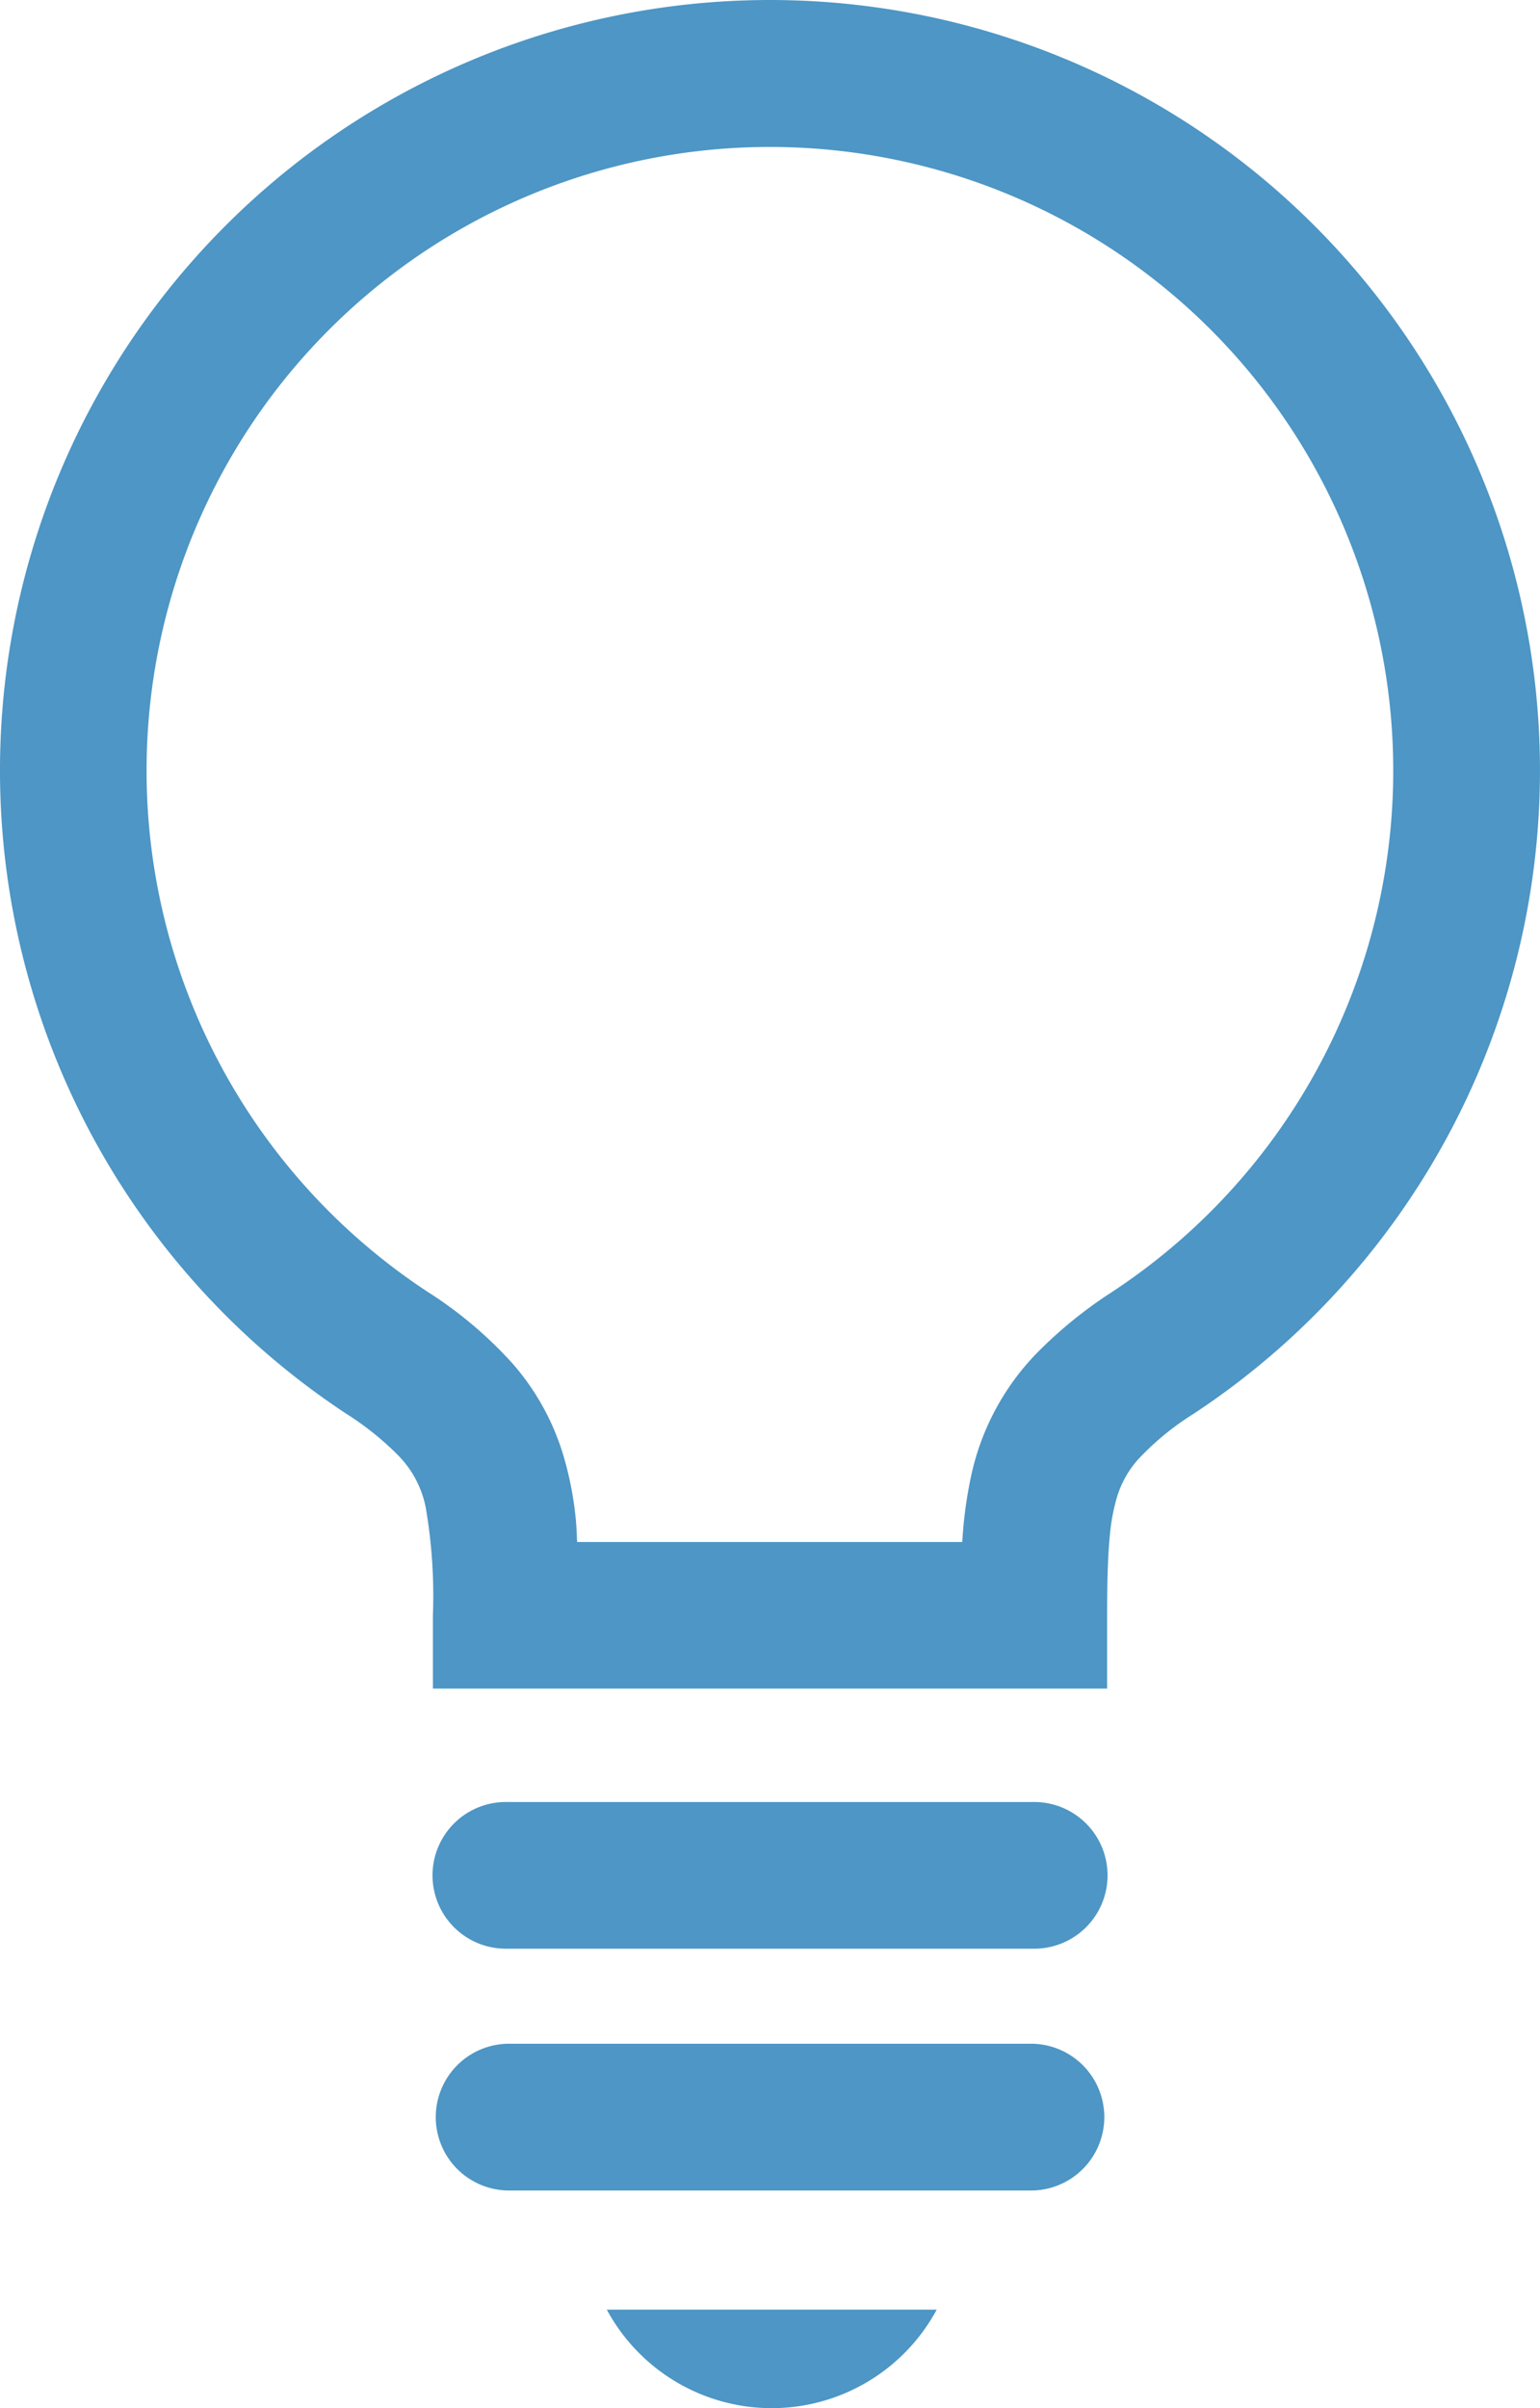 <svg xmlns="http://www.w3.org/2000/svg" width="41.884" height="65.461" viewBox="0 0 41.884 65.461">
  <g id="豆電球のアイコン素材_" data-name="豆電球のアイコン素材。" transform="translate(-92.203)" opacity="0.8">
    <path id="パス_7" data-name="パス 7" d="M113.145,0a20.943,20.943,0,0,0-11.533,38.424,8.011,8.011,0,0,1,1.418,1.135,2.781,2.781,0,0,1,.753,1.426,14.123,14.123,0,0,1,.194,2.921V45.9h18.337V43.906c0-.9.018-1.626.076-2.189a5.36,5.36,0,0,1,.192-1.021,2.712,2.712,0,0,1,.571-1.021,7.48,7.48,0,0,1,1.524-1.251A20.943,20.943,0,0,0,113.145,0Zm9.333,35.1a11.989,11.989,0,0,0-2.124,1.73,6.857,6.857,0,0,0-1.736,3.276,11.707,11.707,0,0,0-.244,1.81H107.9c-.012-.2-.016-.412-.036-.609a9.223,9.223,0,0,0-.352-1.788,6.72,6.72,0,0,0-1.364-2.449,11.222,11.222,0,0,0-2.339-1.97,16.953,16.953,0,1,1,18.667,0Z" fill="#217cb7"/>
    <path id="パス_8" data-name="パス 8" d="M200.837,383.125H186.556a1.994,1.994,0,1,0,0,3.987h14.282a1.994,1.994,0,1,0,0-3.987Z" transform="translate(-80.551 -334.141)" fill="#217cb7"/>
    <path id="パス_9" data-name="パス 9" d="M200.837,434.516H186.556a1.995,1.995,0,0,0,0,3.989h14.282a1.995,1.995,0,0,0,0-3.989Z" transform="translate(-80.551 -378.961)" fill="#217cb7"/>
    <path id="パス_10" data-name="パス 10" d="M225.768,493.726a5.1,5.1,0,0,0,4.487-2.679h-8.974A5.1,5.1,0,0,0,225.768,493.726Z" transform="translate(-112.575 -428.265)" fill="#217cb7"/>
  </g>
</svg>
